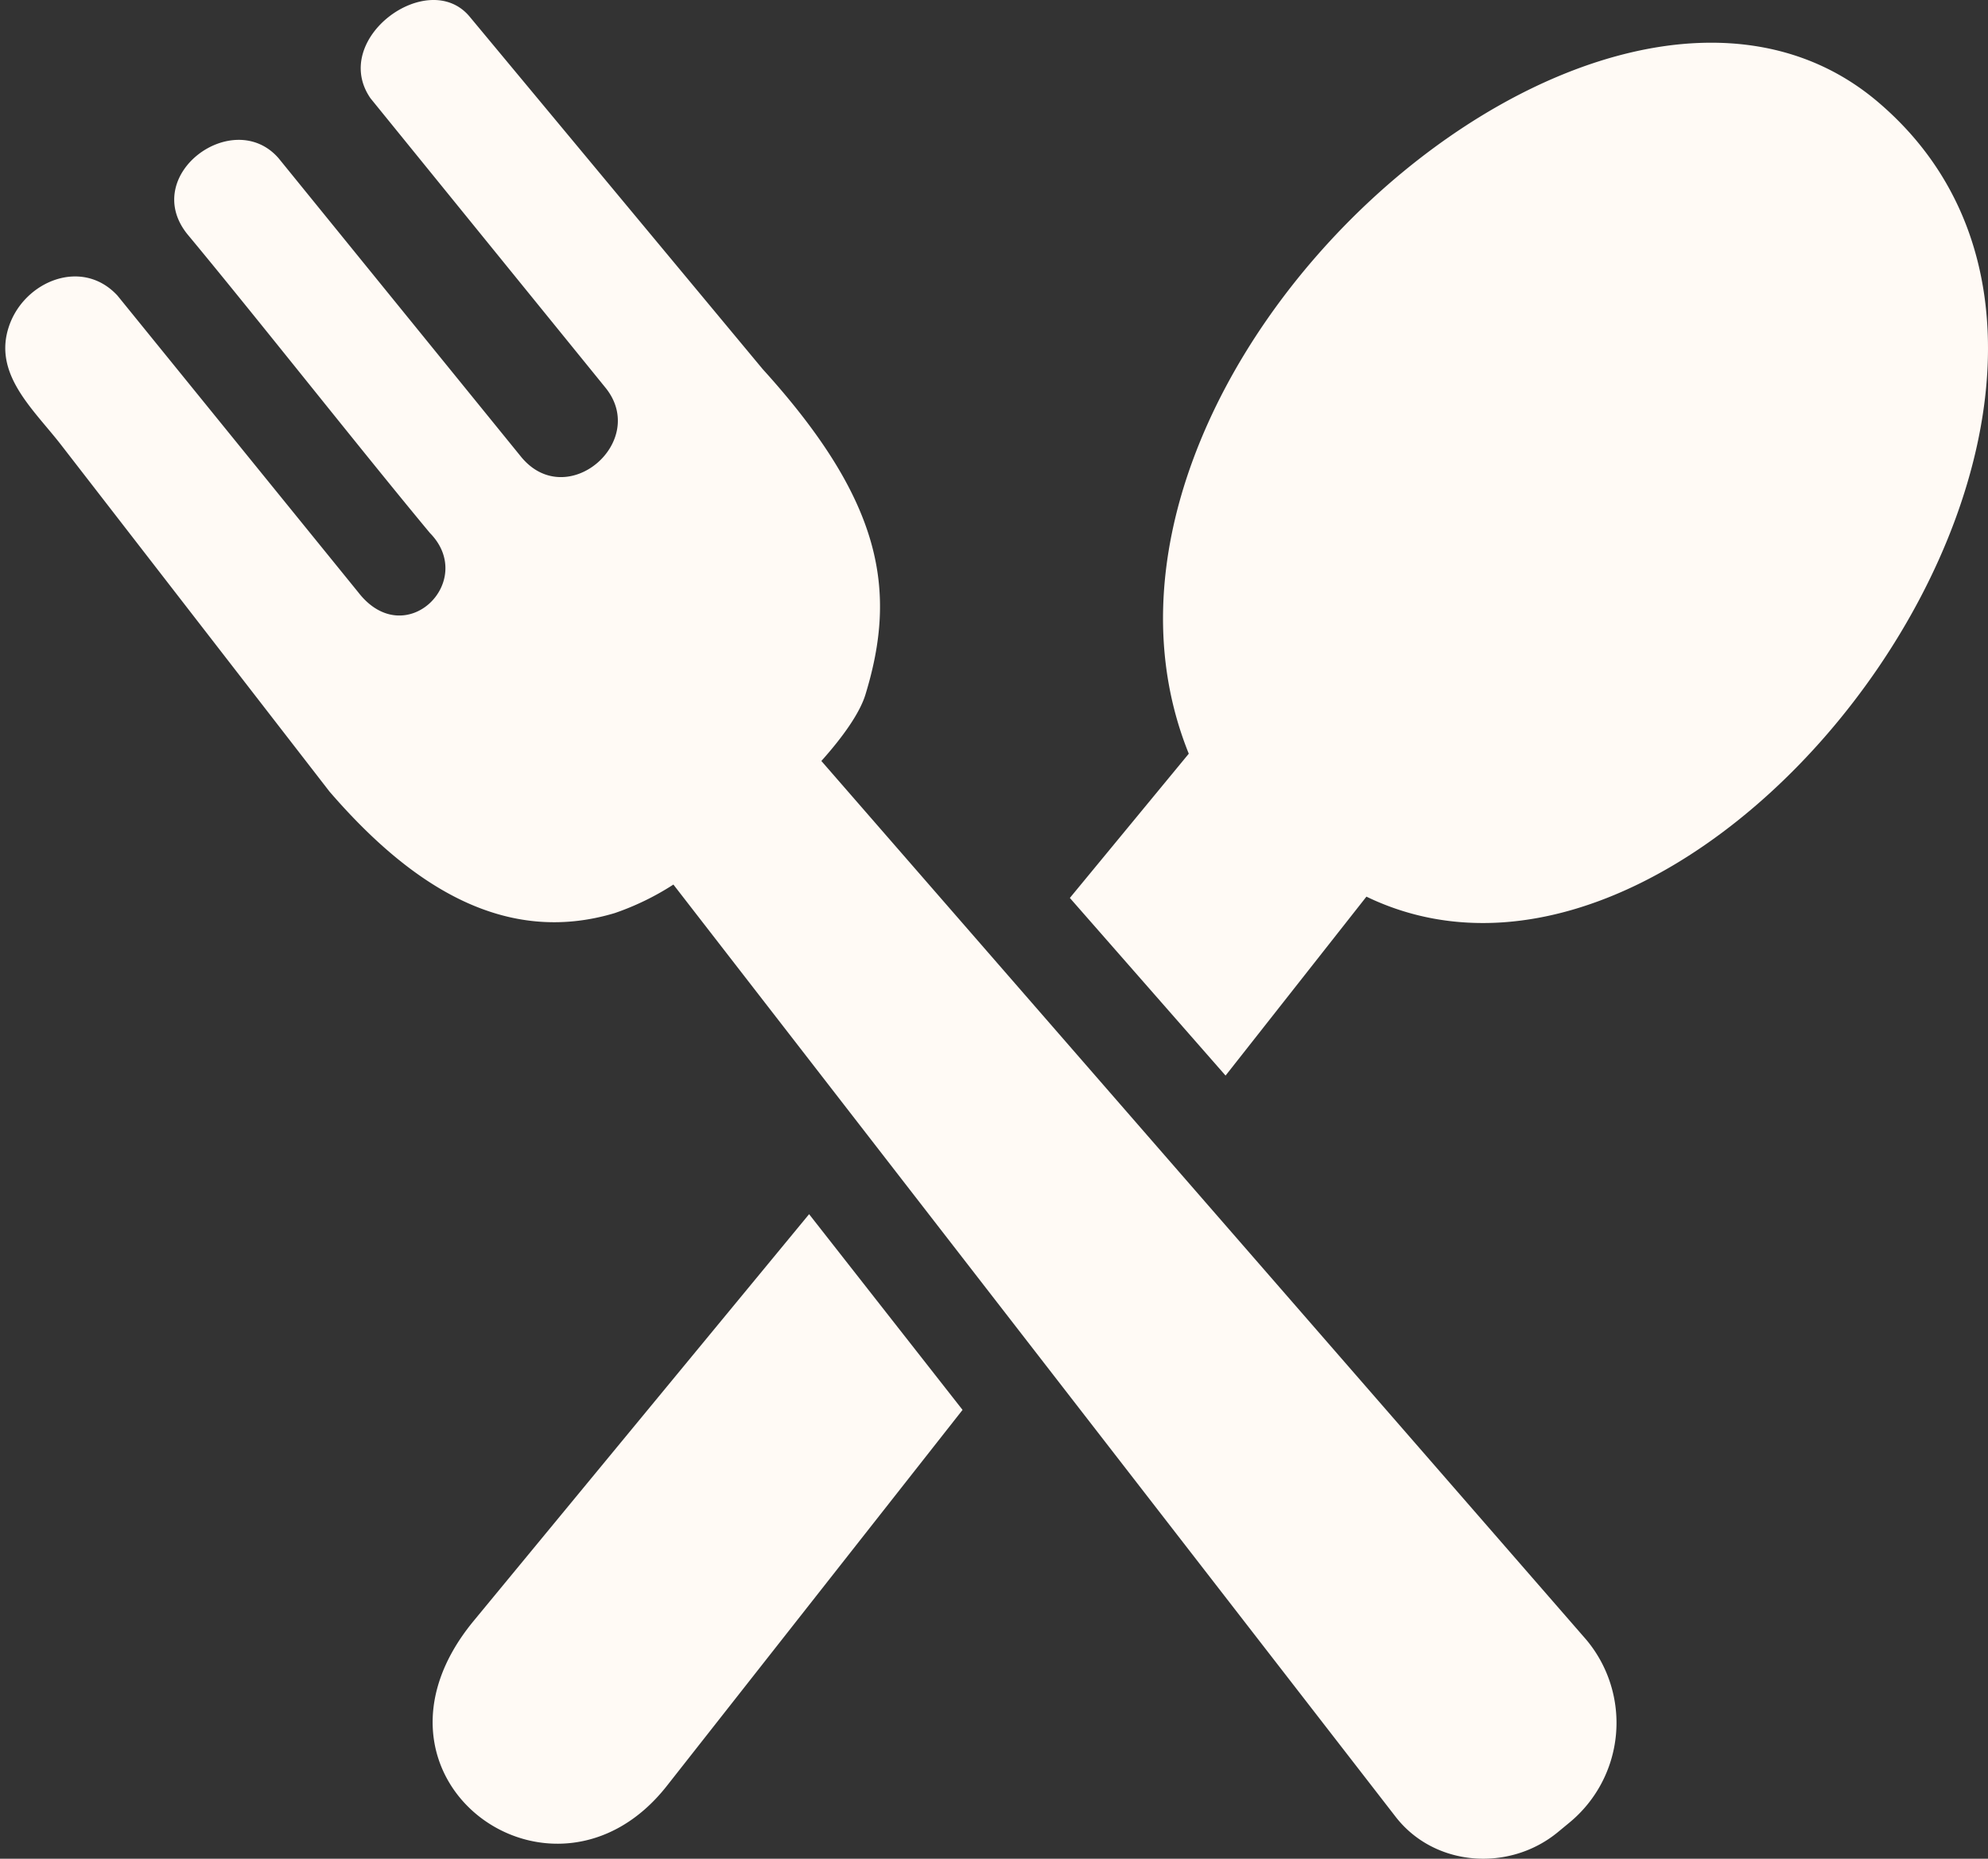 <svg id="Layer_1" data-name="Layer 1" xmlns="http://www.w3.org/2000/svg" width="242.1" height="226.379" viewBox="0 0 242.1 226.379"><rect x="0" y="0" width="242.1" height="226.379" fill="#333333" stroke="none"/><defs><style>.cls-1{fill:#fffaf5;}</style></defs><path class="cls-1" d="M57.68,197.416l40.853-49.539L117.22,171.714,81.201,217.519c-13.794,17.528-39.32-.943-23.521-20.102Zm47.711-112.813c3.891-12.694,2.103-23.541-12.517-39.654L57.149,1.973c-5.07-5.954-17.017,2.79-12.026,10.002L73.695,47.169c5.404,6.563-4.638,15.249-10.218,8.489L33.922,19.266C28.42,12.958,17.043,21.29,22.8,28.501c8.332,10.022,21.223,26.39,29.554,36.412,5.777,5.875-3.006,14.581-8.705,7.251L14.311,36.008C10.008,31.331,2.973,34.239,1.106,39.702c-2.004,5.836,2.928,10.1,6.288,14.423L40.132,96.413C50.291,108.184,61.649,115.16,74.854,111.21a32.568,32.568,0,0,0,7.153-3.478l87.955,113.54c4.736,6.111,13.873,6.76,19.808,1.827l1.356-1.12a15.75,15.75,0,0,0,2.044-22.284L100.026,92.68c2.712-3.026,4.697-5.895,5.365-8.076Zm24.897,24.759L144.77,91.795c-18.629-46.178,50.403-107.724,83.868-79.427,40.657,34.408-19.768,117.333-62.233,96.837l-17.155,21.792-18.963-21.635Z"/></svg>